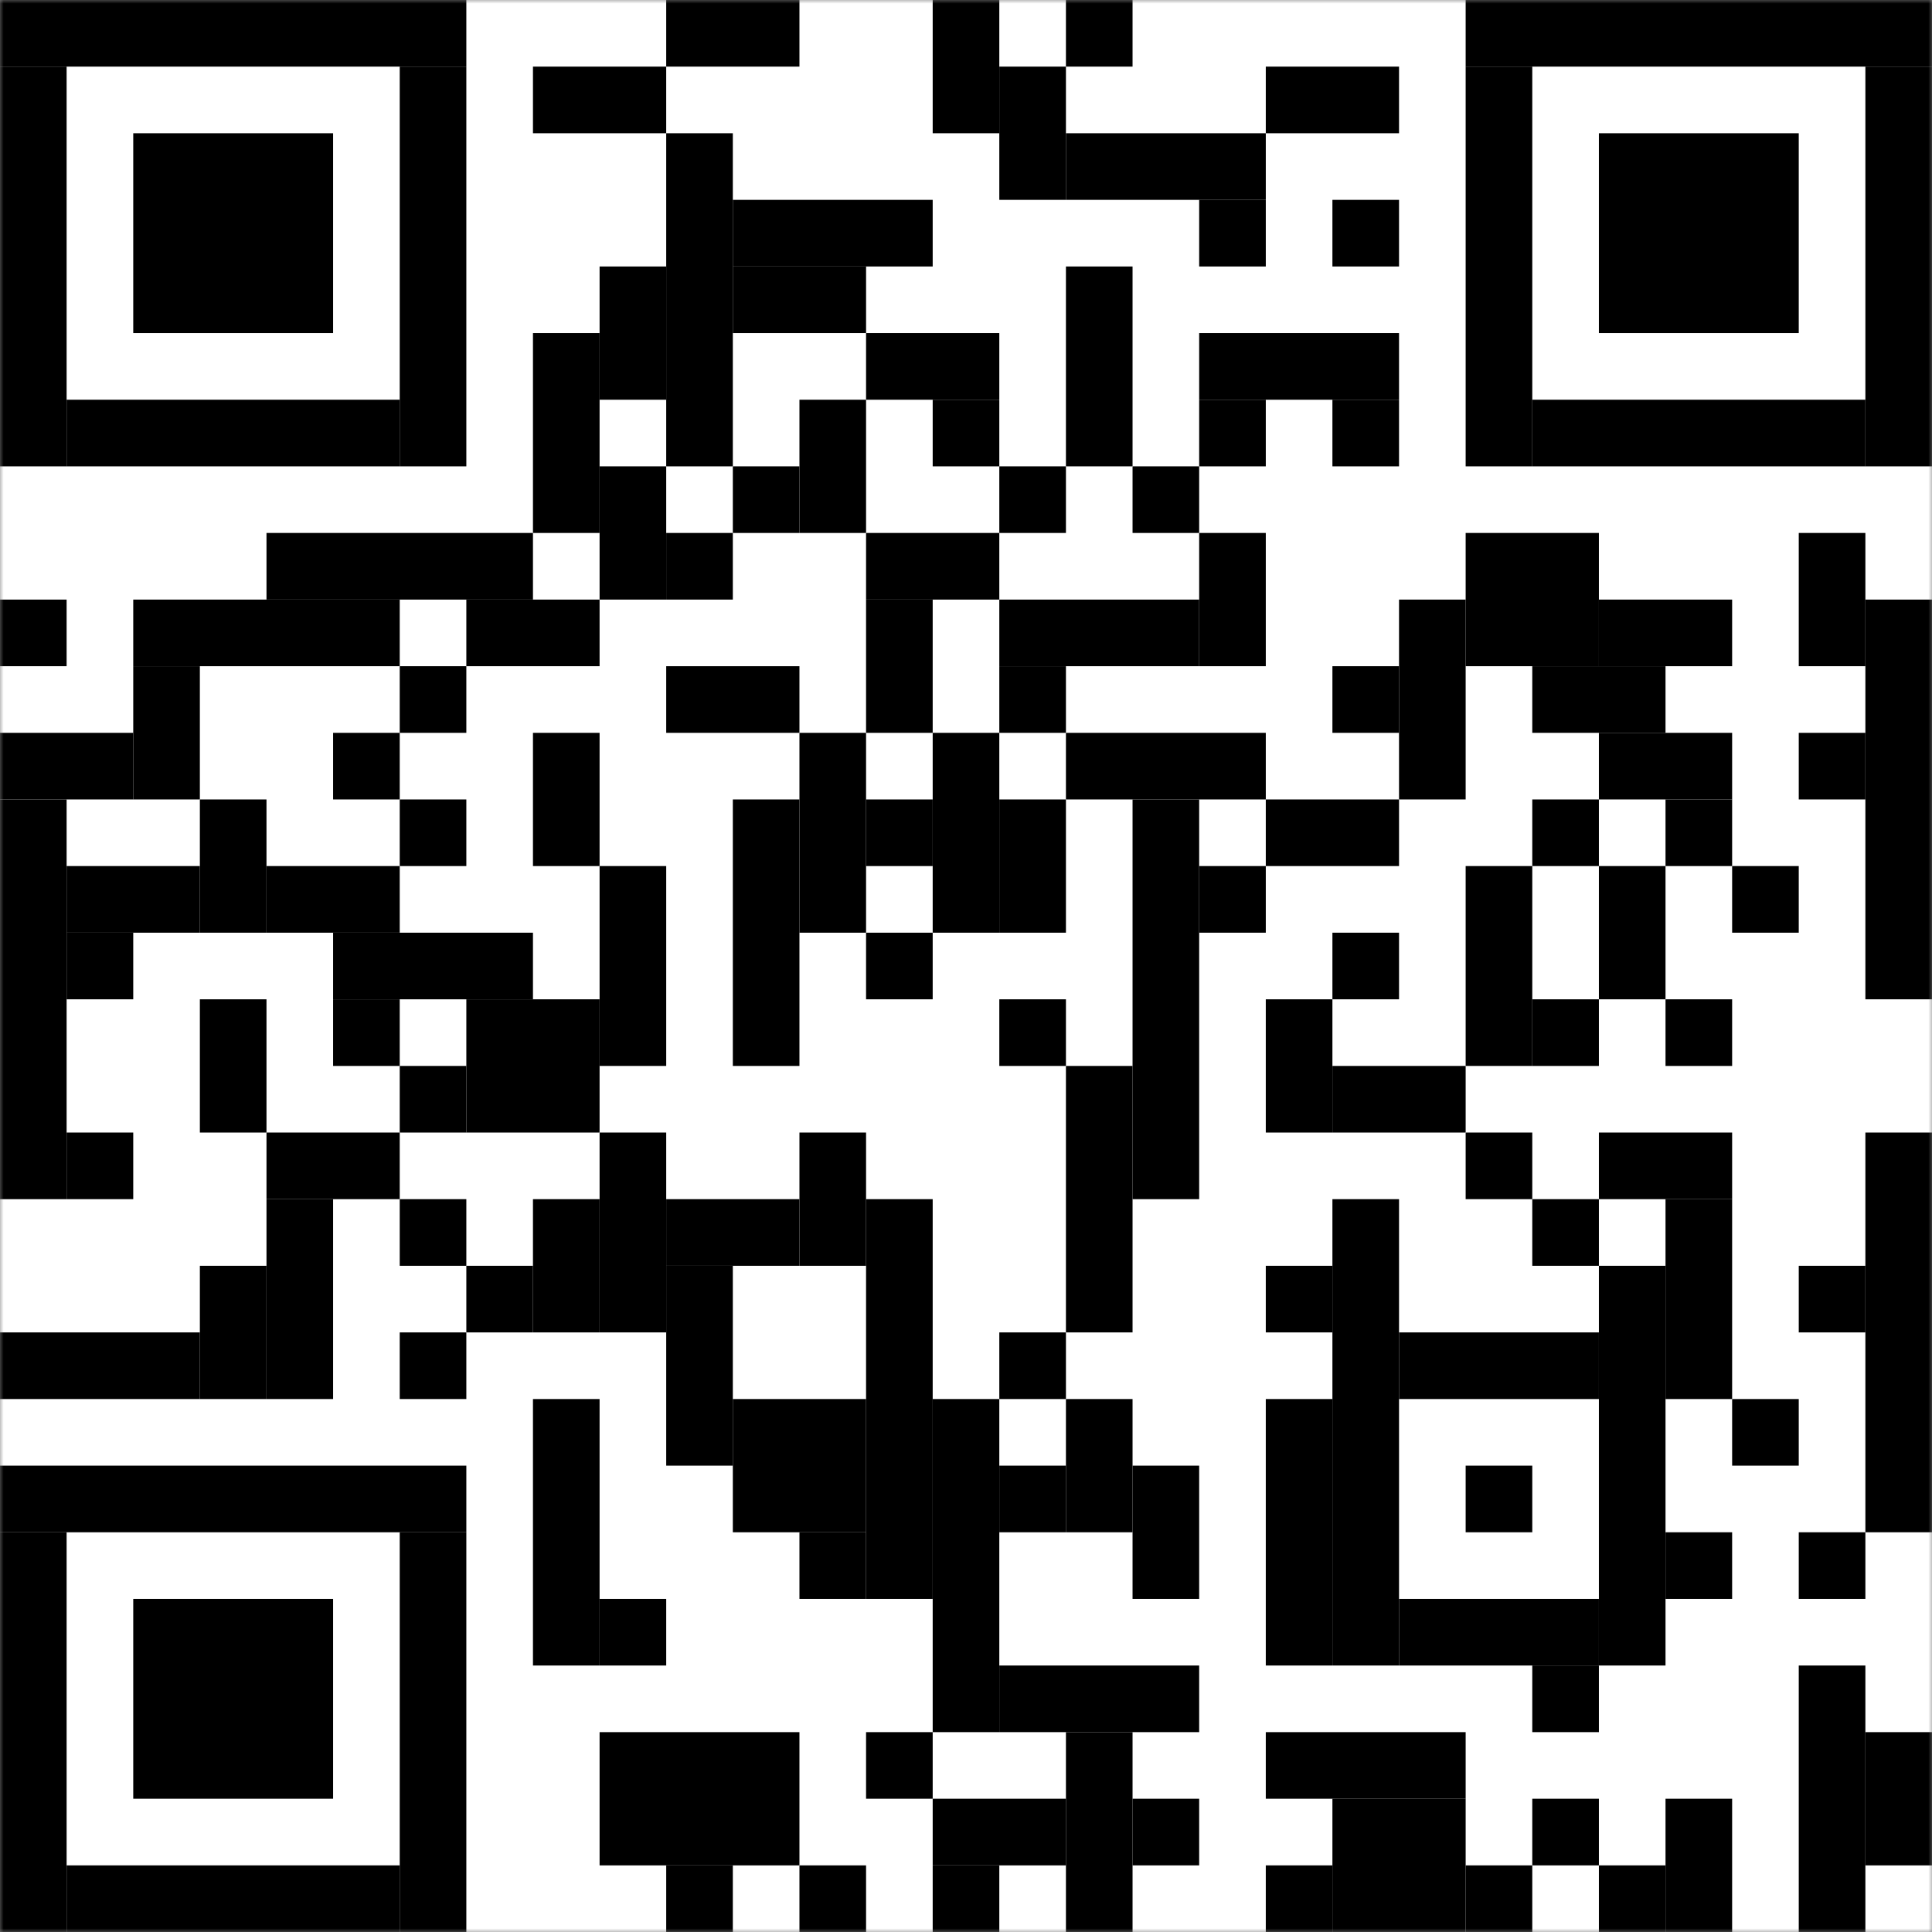<svg width="270" height="270" viewBox="0 0 270 270" fill="none" xmlns="http://www.w3.org/2000/svg">
<rect x="0" y="0" width="270" height="270" fill="#808080" stroke="none"/>
<mask id="mask0_753_376" style="mask-type:luminance" maskUnits="userSpaceOnUse" x="0" y="0" width="270" height="270">
<path d="M270 0H0V270H270V0Z" fill="white"/>
</mask>
<g mask="url(#mask0_753_376)">
<path d="M270 0H0V270H270V0Z" fill="white"/>
<path d="M65.172 0H0V9.31H65.172V0Z" fill="black"/>
<path d="M111.724 0H93.104V9.31H111.724V0Z" fill="black"/>
<path d="M139.655 0H130.345V18.621H139.655V0Z" fill="black"/>
<path d="M158.276 0H148.966V9.31H158.276V0Z" fill="black"/>
<path d="M270 0H204.828V9.31H270V0Z" fill="black"/>
<path d="M9.31 9.31H0V65.173H9.31V9.31Z" fill="black"/>
<path d="M65.172 9.31H55.862V65.173H65.172V9.31Z" fill="black"/>
<path d="M93.103 9.31H74.483V18.621H93.103V9.31Z" fill="black"/>
<path d="M148.966 9.31H139.655V27.931H148.966V9.31Z" fill="black"/>
<path d="M195.517 9.31H176.896V18.621H195.517V9.31Z" fill="black"/>
<path d="M214.138 9.31H204.828V65.173H214.138V9.31Z" fill="black"/>
<path d="M270 9.31H260.69V65.173H270V9.31Z" fill="black"/>
<path d="M46.552 18.621H18.621V46.552H46.552V18.621Z" fill="black"/>
<path d="M102.414 18.621H93.104V65.173H102.414V18.621Z" fill="black"/>
<path d="M176.897 18.621H148.966V27.931H176.897V18.621Z" fill="black"/>
<path d="M251.379 18.621H223.448V46.552H251.379V18.621Z" fill="black"/>
<path d="M130.345 27.931H102.414V37.242H130.345V27.931Z" fill="black"/>
<path d="M176.897 27.931H167.586V37.242H176.897V27.931Z" fill="black"/>
<path d="M195.517 27.931H186.207V37.242H195.517V27.931Z" fill="black"/>
<path d="M93.104 37.241H83.793V55.862H93.104V37.241Z" fill="black"/>
<path d="M121.035 37.241H102.414V46.552H121.035V37.241Z" fill="black"/>
<path d="M158.276 37.241H148.966V65.172H158.276V37.241Z" fill="black"/>
<path d="M83.793 46.552H74.483V74.483H83.793V46.552Z" fill="black"/>
<path d="M139.655 46.552H121.034V55.862H139.655V46.552Z" fill="black"/>
<path d="M195.517 46.552H167.586V55.862H195.517V46.552Z" fill="black"/>
<path d="M55.862 55.862H9.31V65.173H55.862V55.862Z" fill="black"/>
<path d="M121.034 55.862H111.724V74.483H121.034V55.862Z" fill="black"/>
<path d="M139.655 55.862H130.345V65.173H139.655V55.862Z" fill="black"/>
<path d="M176.897 55.862H167.586V65.173H176.897V55.862Z" fill="black"/>
<path d="M195.517 55.862H186.207V65.173H195.517V55.862Z" fill="black"/>
<path d="M260.69 55.862H214.138V65.173H260.69V55.862Z" fill="black"/>
<path d="M93.104 65.172H83.793V83.793H93.104V65.172Z" fill="black"/>
<path d="M111.724 65.172H102.414V74.483H111.724V65.172Z" fill="black"/>
<path d="M148.966 65.172H139.655V74.483H148.966V65.172Z" fill="black"/>
<path d="M167.586 65.172H158.276V74.483H167.586V65.172Z" fill="black"/>
<path d="M74.483 74.482H37.242V83.793H74.483V74.482Z" fill="black"/>
<path d="M102.414 74.482H93.104V83.793H102.414V74.482Z" fill="black"/>
<path d="M139.655 74.482H121.034V83.793H139.655V74.482Z" fill="black"/>
<path d="M176.897 74.482H167.586V93.103H176.897V74.482Z" fill="black"/>
<path d="M223.448 74.482H204.828V93.103H223.448V74.482Z" fill="black"/>
<path d="M260.69 74.482H251.379V93.103H260.69V74.482Z" fill="black"/>
<path d="M9.31 83.793H0V93.103H9.31V83.793Z" fill="black"/>
<path d="M55.862 83.793H18.621V93.103H55.862V83.793Z" fill="black"/>
<path d="M83.793 83.793H65.172V93.103H83.793V83.793Z" fill="black"/>
<path d="M130.345 83.793H121.034V102.414H130.345V83.793Z" fill="black"/>
<path d="M167.586 83.793H139.655V93.103H167.586V83.793Z" fill="black"/>
<path d="M204.828 83.793H195.517V111.724H204.828V83.793Z" fill="black"/>
<path d="M242.069 83.793H223.448V93.103H242.069V83.793Z" fill="black"/>
<path d="M270 83.793H260.69V139.655H270V83.793Z" fill="black"/>
<path d="M27.931 93.104H18.621V111.724H27.931V93.104Z" fill="black"/>
<path d="M65.172 93.104H55.862V102.414H65.172V93.104Z" fill="black"/>
<path d="M111.724 93.104H93.104V102.414H111.724V93.104Z" fill="black"/>
<path d="M148.966 93.104H139.655V102.414H148.966V93.104Z" fill="black"/>
<path d="M195.517 93.104H186.207V102.414H195.517V93.104Z" fill="black"/>
<path d="M232.759 93.104H214.138V102.414H232.759V93.104Z" fill="black"/>
<path d="M18.621 102.414H0V111.724H18.621V102.414Z" fill="black"/>
<path d="M55.862 102.414H46.552V111.724H55.862V102.414Z" fill="black"/>
<path d="M83.793 102.414H74.483V121.035H83.793V102.414Z" fill="black"/>
<path d="M121.034 102.414H111.724V130.345H121.034V102.414Z" fill="black"/>
<path d="M139.655 102.414H130.345V130.345H139.655V102.414Z" fill="black"/>
<path d="M176.897 102.414H148.966V111.724H176.897V102.414Z" fill="black"/>
<path d="M242.069 102.414H223.448V111.724H242.069V102.414Z" fill="black"/>
<path d="M260.69 102.414H251.379V111.724H260.69V102.414Z" fill="black"/>
<path d="M9.31 111.725H0V167.587H9.31V111.725Z" fill="black"/>
<path d="M37.242 111.725H27.931V130.345H37.242V111.725Z" fill="black"/>
<path d="M65.172 111.725H55.862V121.035H65.172V111.725Z" fill="black"/>
<path d="M111.724 111.725H102.414V148.966H111.724V111.725Z" fill="black"/>
<path d="M130.345 111.725H121.034V121.035H130.345V111.725Z" fill="black"/>
<path d="M148.966 111.725H139.655V130.345H148.966V111.725Z" fill="black"/>
<path d="M167.586 111.725H158.276V167.587H167.586V111.725Z" fill="black"/>
<path d="M195.517 111.725H176.896V121.035H195.517V111.725Z" fill="black"/>
<path d="M223.448 111.725H214.138V121.035H223.448V111.725Z" fill="black"/>
<path d="M242.069 111.725H232.759V121.035H242.069V111.725Z" fill="black"/>
<path d="M27.931 121.034H9.31V130.345H27.931V121.034Z" fill="black"/>
<path d="M55.862 121.034H37.242V130.345H55.862V121.034Z" fill="black"/>
<path d="M93.104 121.034H83.793V148.965H93.104V121.034Z" fill="black"/>
<path d="M176.897 121.034H167.586V130.345H176.897V121.034Z" fill="black"/>
<path d="M214.138 121.034H204.828V148.965H214.138V121.034Z" fill="black"/>
<path d="M232.759 121.034H223.448V139.655H232.759V121.034Z" fill="black"/>
<path d="M251.379 121.034H242.069V130.345H251.379V121.034Z" fill="black"/>
<path d="M18.621 130.345H9.31V139.655H18.621V130.345Z" fill="black"/>
<path d="M74.483 130.345H46.552V139.655H74.483V130.345Z" fill="black"/>
<path d="M130.345 130.345H121.034V139.655H130.345V130.345Z" fill="black"/>
<path d="M195.517 130.345H186.207V139.655H195.517V130.345Z" fill="black"/>
<path d="M37.242 139.655H27.931V158.276H37.242V139.655Z" fill="black"/>
<path d="M55.862 139.655H46.552V148.966H55.862V139.655Z" fill="black"/>
<path d="M83.793 139.655H65.172V158.276H83.793V139.655Z" fill="black"/>
<path d="M148.966 139.655H139.655V148.966H148.966V139.655Z" fill="black"/>
<path d="M186.207 139.655H176.896V158.276H186.207V139.655Z" fill="black"/>
<path d="M223.448 139.655H214.138V148.966H223.448V139.655Z" fill="black"/>
<path d="M242.069 139.655H232.759V148.966H242.069V139.655Z" fill="black"/>
<path d="M65.172 148.966H55.862V158.276H65.172V148.966Z" fill="black"/>
<path d="M158.276 148.966H148.966V186.207H158.276V148.966Z" fill="black"/>
<path d="M204.828 148.966H186.207V158.276H204.828V148.966Z" fill="black"/>
<path d="M18.621 158.275H9.31V167.586H18.621V158.275Z" fill="black"/>
<path d="M55.862 158.275H37.242V167.586H55.862V158.275Z" fill="black"/>
<path d="M93.104 158.275H83.793V186.206H93.104V158.275Z" fill="black"/>
<path d="M121.034 158.275H111.724V176.896H121.034V158.275Z" fill="black"/>
<path d="M214.138 158.275H204.828V167.586H214.138V158.275Z" fill="black"/>
<path d="M242.069 158.275H223.448V167.586H242.069V158.275Z" fill="black"/>
<path d="M270 158.275H260.69V214.137H270V158.275Z" fill="black"/>
<path d="M46.552 167.586H37.242V195.517H46.552V167.586Z" fill="black"/>
<path d="M65.172 167.586H55.862V176.896H65.172V167.586Z" fill="black"/>
<path d="M83.793 167.586H74.483V186.207H83.793V167.586Z" fill="black"/>
<path d="M111.724 167.586H93.104V176.896H111.724V167.586Z" fill="black"/>
<path d="M130.345 167.586H121.034V223.448H130.345V167.586Z" fill="black"/>
<path d="M195.517 167.586H186.207V232.758H195.517V167.586Z" fill="black"/>
<path d="M223.448 167.586H214.138V176.896H223.448V167.586Z" fill="black"/>
<path d="M242.069 167.586H232.759V195.517H242.069V167.586Z" fill="black"/>
<path d="M37.242 176.896H27.931V195.517H37.242V176.896Z" fill="black"/>
<path d="M74.483 176.896H65.172V186.207H74.483V176.896Z" fill="black"/>
<path d="M102.414 176.896H93.104V204.828H102.414V176.896Z" fill="black"/>
<path d="M186.207 176.896H176.896V186.207H186.207V176.896Z" fill="black"/>
<path d="M232.759 176.896H223.448V232.759H232.759V176.896Z" fill="black"/>
<path d="M260.69 176.896H251.379V186.207H260.69V176.896Z" fill="black"/>
<path d="M27.931 186.207H0V195.517H27.931V186.207Z" fill="black"/>
<path d="M65.172 186.207H55.862V195.517H65.172V186.207Z" fill="black"/>
<path d="M148.966 186.207H139.655V195.517H148.966V186.207Z" fill="black"/>
<path d="M223.448 186.207H195.517V195.517H223.448V186.207Z" fill="black"/>
<path d="M83.793 195.518H74.483V232.759H83.793V195.518Z" fill="black"/>
<path d="M121.035 195.518H102.414V214.138H121.035V195.518Z" fill="black"/>
<path d="M139.655 195.518H130.345V242.069H139.655V195.518Z" fill="black"/>
<path d="M158.276 195.518H148.966V214.138H158.276V195.518Z" fill="black"/>
<path d="M186.207 195.518H176.896V232.759H186.207V195.518Z" fill="black"/>
<path d="M251.379 195.518H242.069V204.828H251.379V195.518Z" fill="black"/>
<path d="M65.172 204.828H0V214.138H65.172V204.828Z" fill="black"/>
<path d="M148.966 204.828H139.655V214.138H148.966V204.828Z" fill="black"/>
<path d="M167.586 204.828H158.276V223.448H167.586V204.828Z" fill="black"/>
<path d="M214.138 204.828H204.828V214.138H214.138V204.828Z" fill="black"/>
<path d="M9.31 214.138H0V270H9.31V214.138Z" fill="black"/>
<path d="M65.172 214.138H55.862V270H65.172V214.138Z" fill="black"/>
<path d="M121.034 214.138H111.724V223.448H121.034V214.138Z" fill="black"/>
<path d="M242.069 214.138H232.759V223.448H242.069V214.138Z" fill="black"/>
<path d="M260.69 214.138H251.379V223.448H260.69V214.138Z" fill="black"/>
<path d="M46.552 223.448H18.621V251.379H46.552V223.448Z" fill="black"/>
<path d="M93.104 223.448H83.793V232.759H93.104V223.448Z" fill="black"/>
<path d="M223.448 223.448H195.517V232.759H223.448V223.448Z" fill="black"/>
<path d="M167.586 232.759H139.655V242.069H167.586V232.759Z" fill="black"/>
<path d="M223.448 232.759H214.138V242.069H223.448V232.759Z" fill="black"/>
<path d="M260.69 232.759H251.379V270H260.69V232.759Z" fill="black"/>
<path d="M111.724 242.069H83.793V260.69H111.724V242.069Z" fill="black"/>
<path d="M130.345 242.069H121.034V251.379H130.345V242.069Z" fill="black"/>
<path d="M158.276 242.069H148.966V270H158.276V242.069Z" fill="black"/>
<path d="M204.828 242.069H176.896V251.379H204.828V242.069Z" fill="black"/>
<path d="M270 242.069H260.69V260.69H270V242.069Z" fill="black"/>
<path d="M148.965 251.379H130.345V260.689H148.965V251.379Z" fill="black"/>
<path d="M167.586 251.379H158.276V260.689H167.586V251.379Z" fill="black"/>
<path d="M204.828 251.379H186.207V270H204.828V251.379Z" fill="black"/>
<path d="M223.448 251.379H214.138V260.689H223.448V251.379Z" fill="black"/>
<path d="M242.069 251.379H232.759V270H242.069V251.379Z" fill="black"/>
<path d="M55.862 260.689H9.31V270H55.862V260.689Z" fill="black"/>
<path d="M102.414 260.689H93.104V270H102.414V260.689Z" fill="black"/>
<path d="M121.034 260.689H111.724V270H121.034V260.689Z" fill="black"/>
<path d="M139.655 260.689H130.345V270H139.655V260.689Z" fill="black"/>
<path d="M186.207 260.689H176.896V270H186.207V260.689Z" fill="black"/>
<path d="M214.138 260.689H204.828V270H214.138V260.689Z" fill="black"/>
<path d="M232.759 260.689H223.448V270H232.759V260.689Z" fill="black"/>
</g>
</svg>
